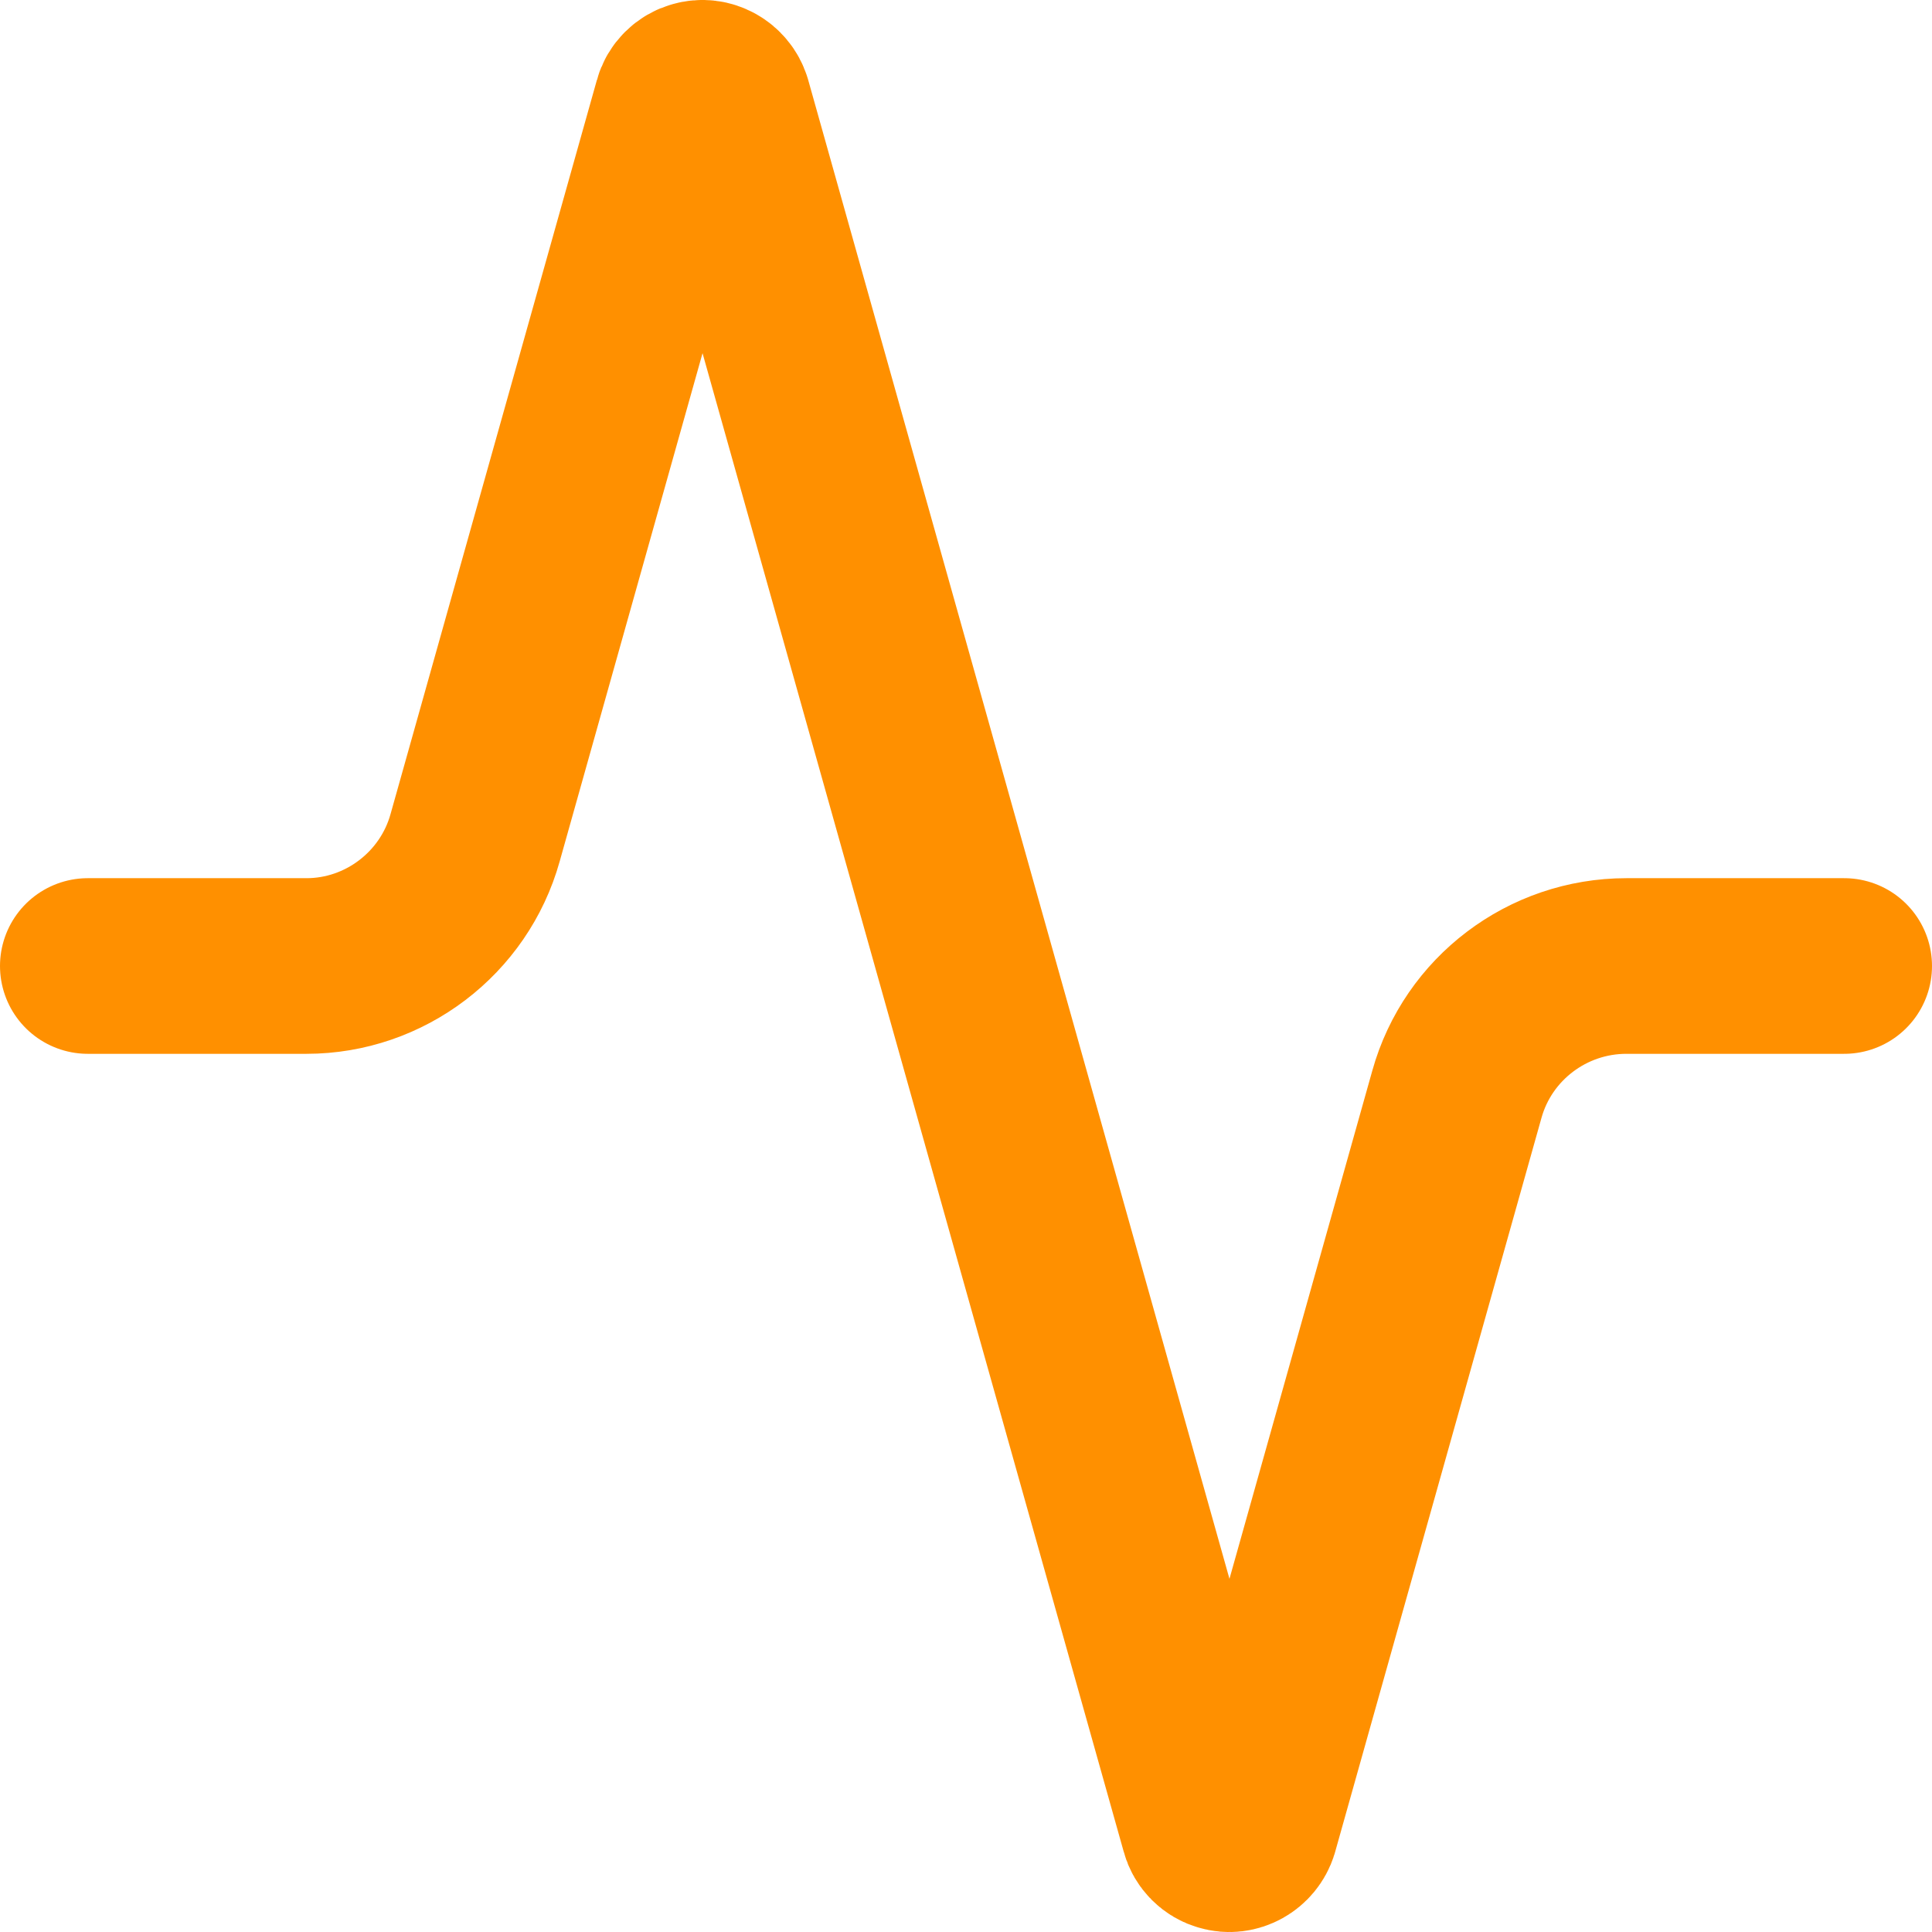 <?xml version="1.0" encoding="utf-8"?>
<svg xmlns="http://www.w3.org/2000/svg" id="Layer_1" data-name="Layer 1" viewBox="0 0 22 22">
  <path d="M21,11h-2.48c-.9,0-1.69.6-1.93,1.46l-2.35,8.36c-.04.13-.18.21-.31.17-.08-.02-.15-.09-.17-.17L8.24,1.18c-.04-.13-.18-.21-.31-.17-.08.02-.15.09-.17.17l-2.35,8.36c-.24.86-1.03,1.46-1.92,1.46H1" style="fill: none; stroke: #ff9000; stroke-linecap: round; stroke-linejoin: round; stroke-width: 2px;"/>
</svg>